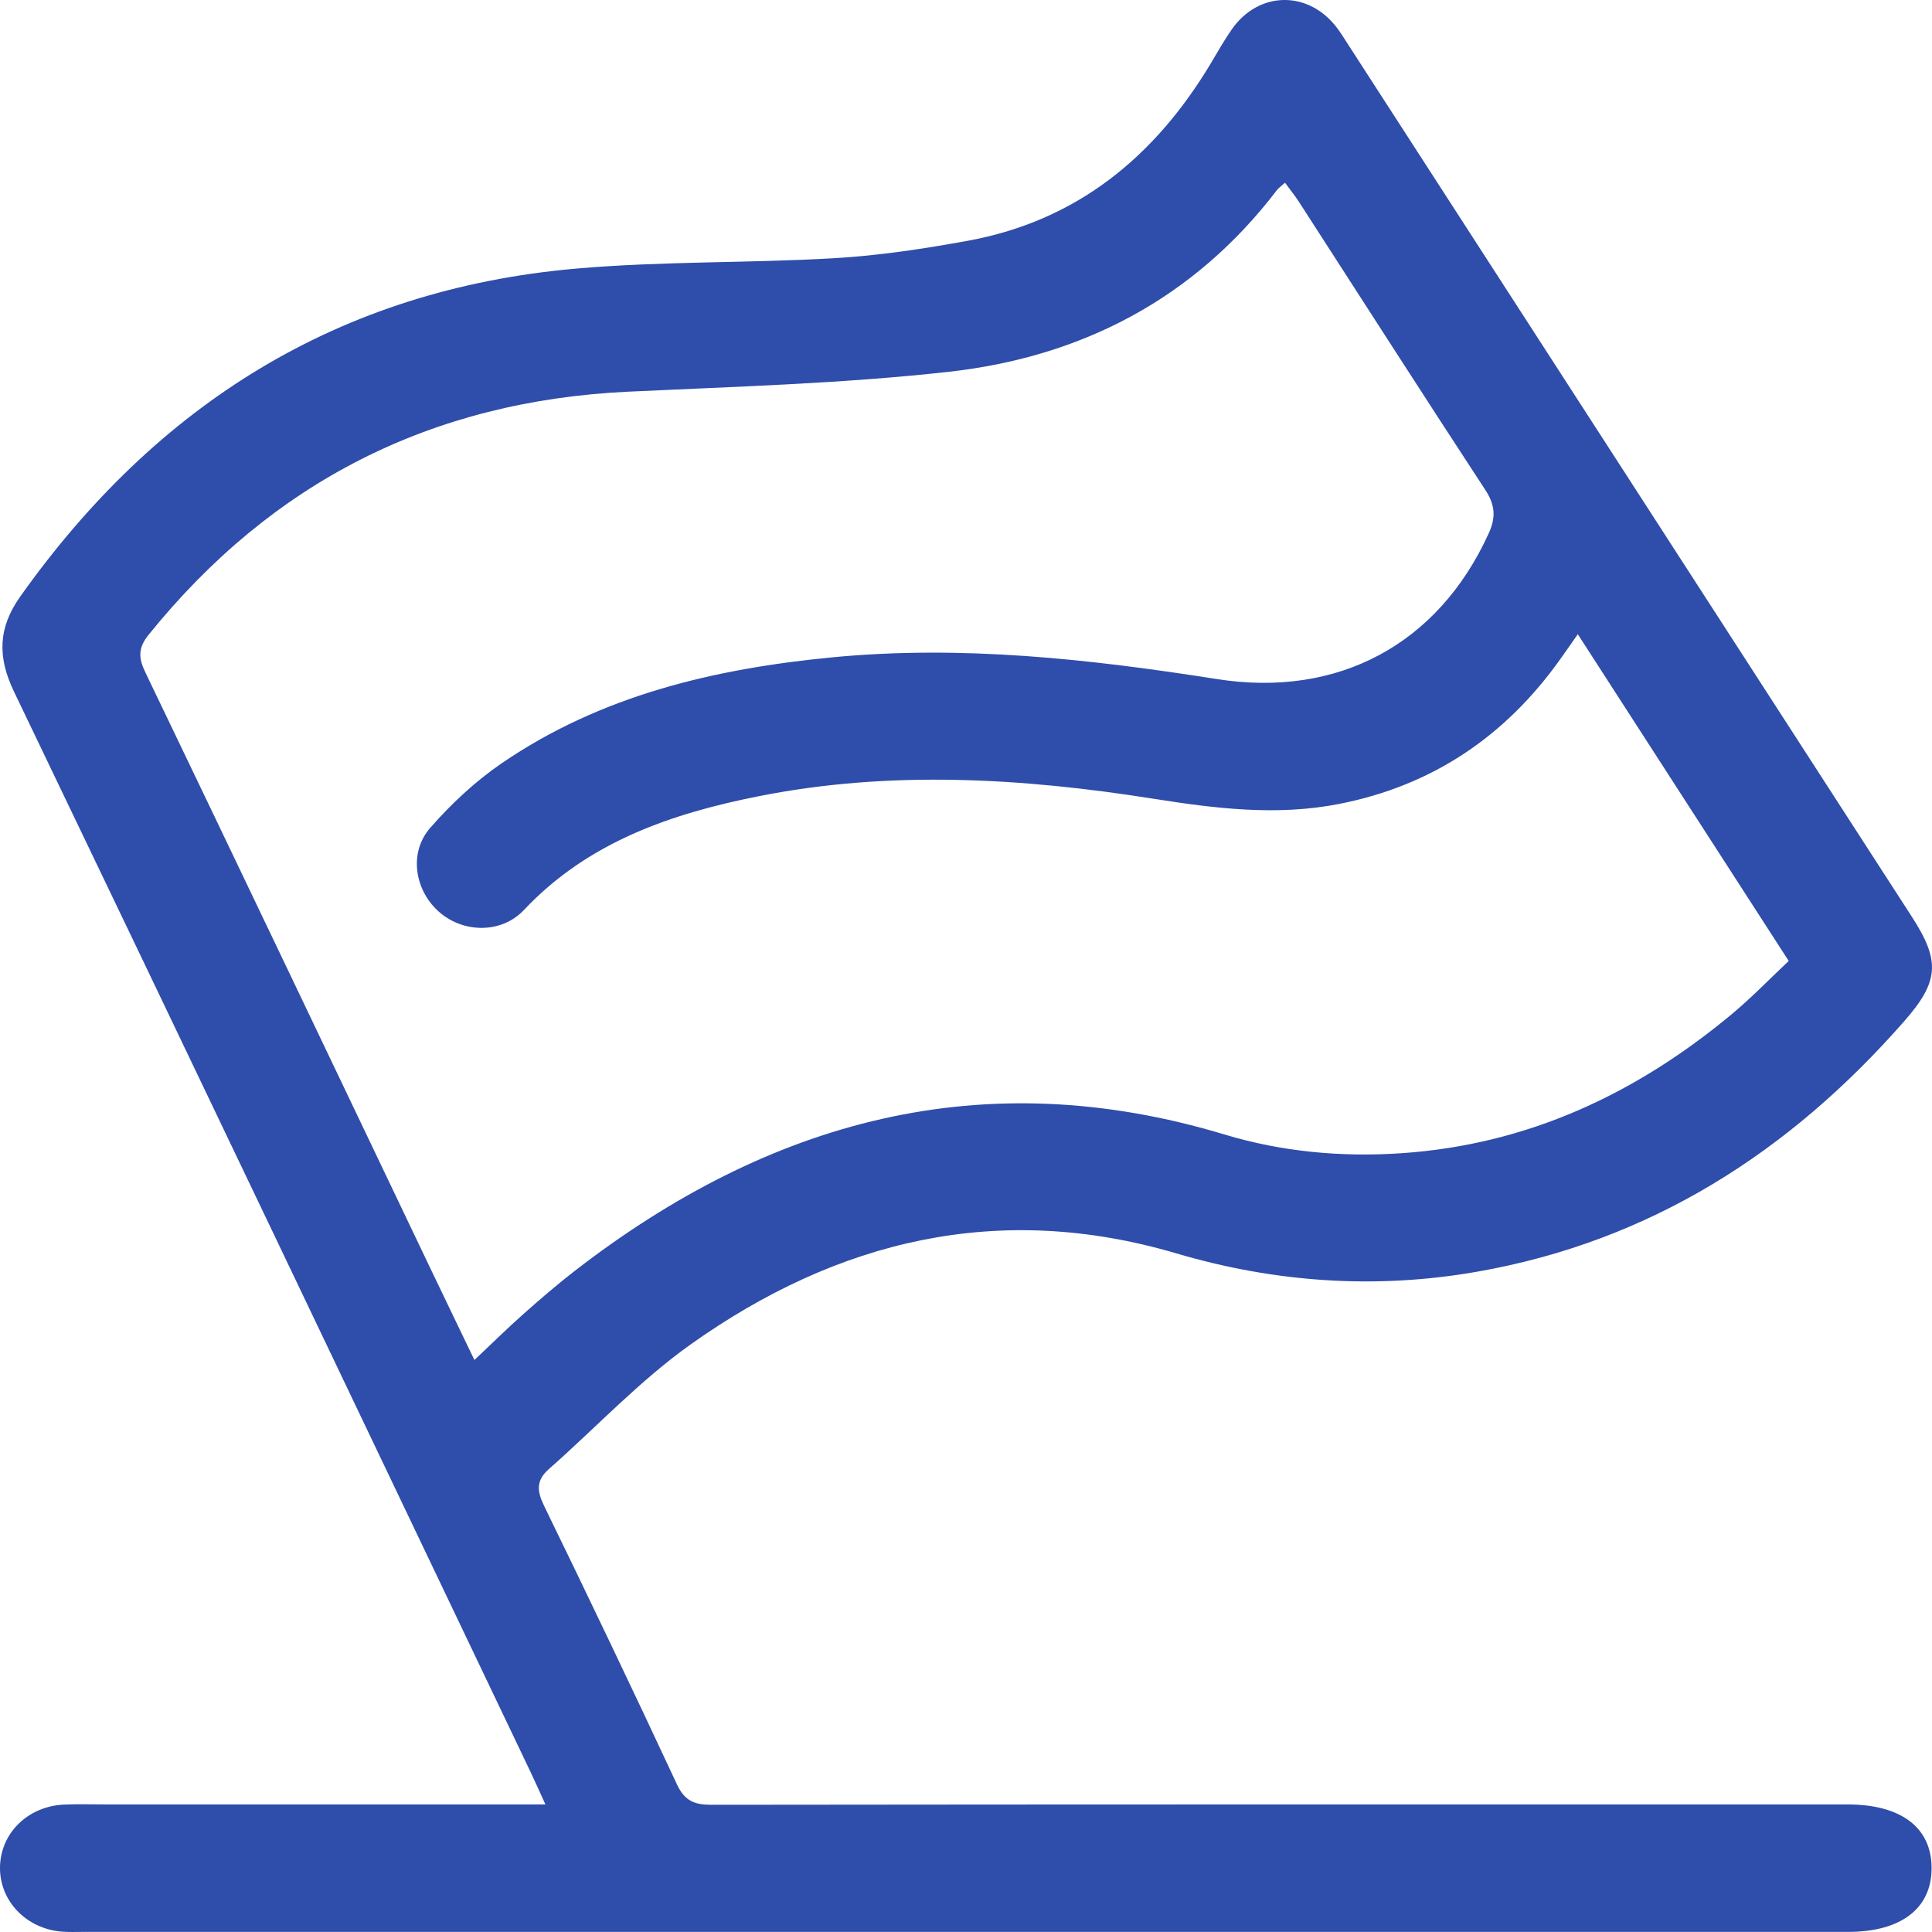 <svg width="82" height="82" viewBox="0 0 82 82" fill="none" xmlns="http://www.w3.org/2000/svg">
<path fill-rule="evenodd" clip-rule="evenodd" d="M23.149 76.585C22.877 75.992 22.697 75.583 22.505 75.181C15.208 59.901 7.925 44.615 0.593 29.353C-0.116 27.877 -0.079 26.643 0.859 25.32C6.645 17.16 14.391 12.285 24.433 11.402C28.078 11.081 31.758 11.172 35.416 10.958C37.308 10.848 39.199 10.561 41.066 10.221C45.707 9.376 49.017 6.655 51.395 2.681C51.684 2.198 51.961 1.704 52.283 1.243C53.431 -0.395 55.545 -0.416 56.751 1.189C56.921 1.415 57.068 1.656 57.221 1.893C65.196 14.231 73.171 26.568 81.144 38.908C82.355 40.782 82.308 41.649 80.824 43.341C75.959 48.893 70.044 52.688 62.689 53.976C58.388 54.729 54.12 54.435 49.93 53.198C42.399 50.974 35.557 52.626 29.319 57.057C27.153 58.595 25.306 60.581 23.3 62.348C22.75 62.831 22.784 63.278 23.093 63.913C25.005 67.837 26.887 71.776 28.731 75.733C29.054 76.427 29.464 76.601 30.182 76.6C46.26 76.581 62.338 76.585 78.417 76.586C80.684 76.586 81.976 77.562 81.983 79.278C81.99 80.997 80.688 81.996 78.437 81.996C53.473 81.996 28.509 81.996 3.546 81.996C3.228 81.996 2.91 82.01 2.595 81.982C1.106 81.85 -0.007 80.682 3.31542e-05 79.277C0.007 77.819 1.169 76.663 2.72 76.592C3.319 76.566 3.919 76.586 4.519 76.586C10.266 76.586 16.013 76.586 21.761 76.586C22.146 76.585 22.531 76.585 23.149 76.585ZM54.54 7.755C54.388 7.893 54.273 7.969 54.194 8.072C50.675 12.68 45.903 15.154 40.255 15.782C35.746 16.283 31.193 16.409 26.657 16.624C18.32 17.021 11.549 20.447 6.309 26.94C5.86 27.496 5.869 27.916 6.169 28.537C10.211 36.946 14.224 45.369 18.245 53.788C18.86 55.076 19.482 56.361 20.136 57.723C20.886 57.015 21.536 56.373 22.219 55.768C22.93 55.136 23.653 54.514 24.405 53.932C32.657 47.552 41.714 45.057 51.97 48.151C54.411 48.887 56.938 49.12 59.5 48.945C64.835 48.579 69.416 46.437 73.477 43.065C74.333 42.354 75.108 41.548 75.919 40.787C72.893 36.098 69.954 31.546 66.967 26.919C66.673 27.338 66.454 27.651 66.233 27.963C63.906 31.239 60.809 33.341 56.844 34.12C54.2 34.641 51.586 34.317 48.964 33.902C43.398 33.022 37.814 32.685 32.241 33.786C28.503 34.525 24.965 35.729 22.238 38.622C21.296 39.62 19.71 39.61 18.678 38.74C17.607 37.837 17.324 36.209 18.258 35.139C19.152 34.115 20.18 33.157 21.3 32.391C25.517 29.508 30.325 28.382 35.328 27.899C40.815 27.371 46.236 27.971 51.643 28.821C56.797 29.633 61.041 27.346 63.184 22.641C63.496 21.957 63.462 21.436 63.041 20.793C60.376 16.726 57.755 12.629 55.117 8.545C54.949 8.289 54.755 8.049 54.54 7.755Z" fill="#2F4DAA"/>
</svg>

